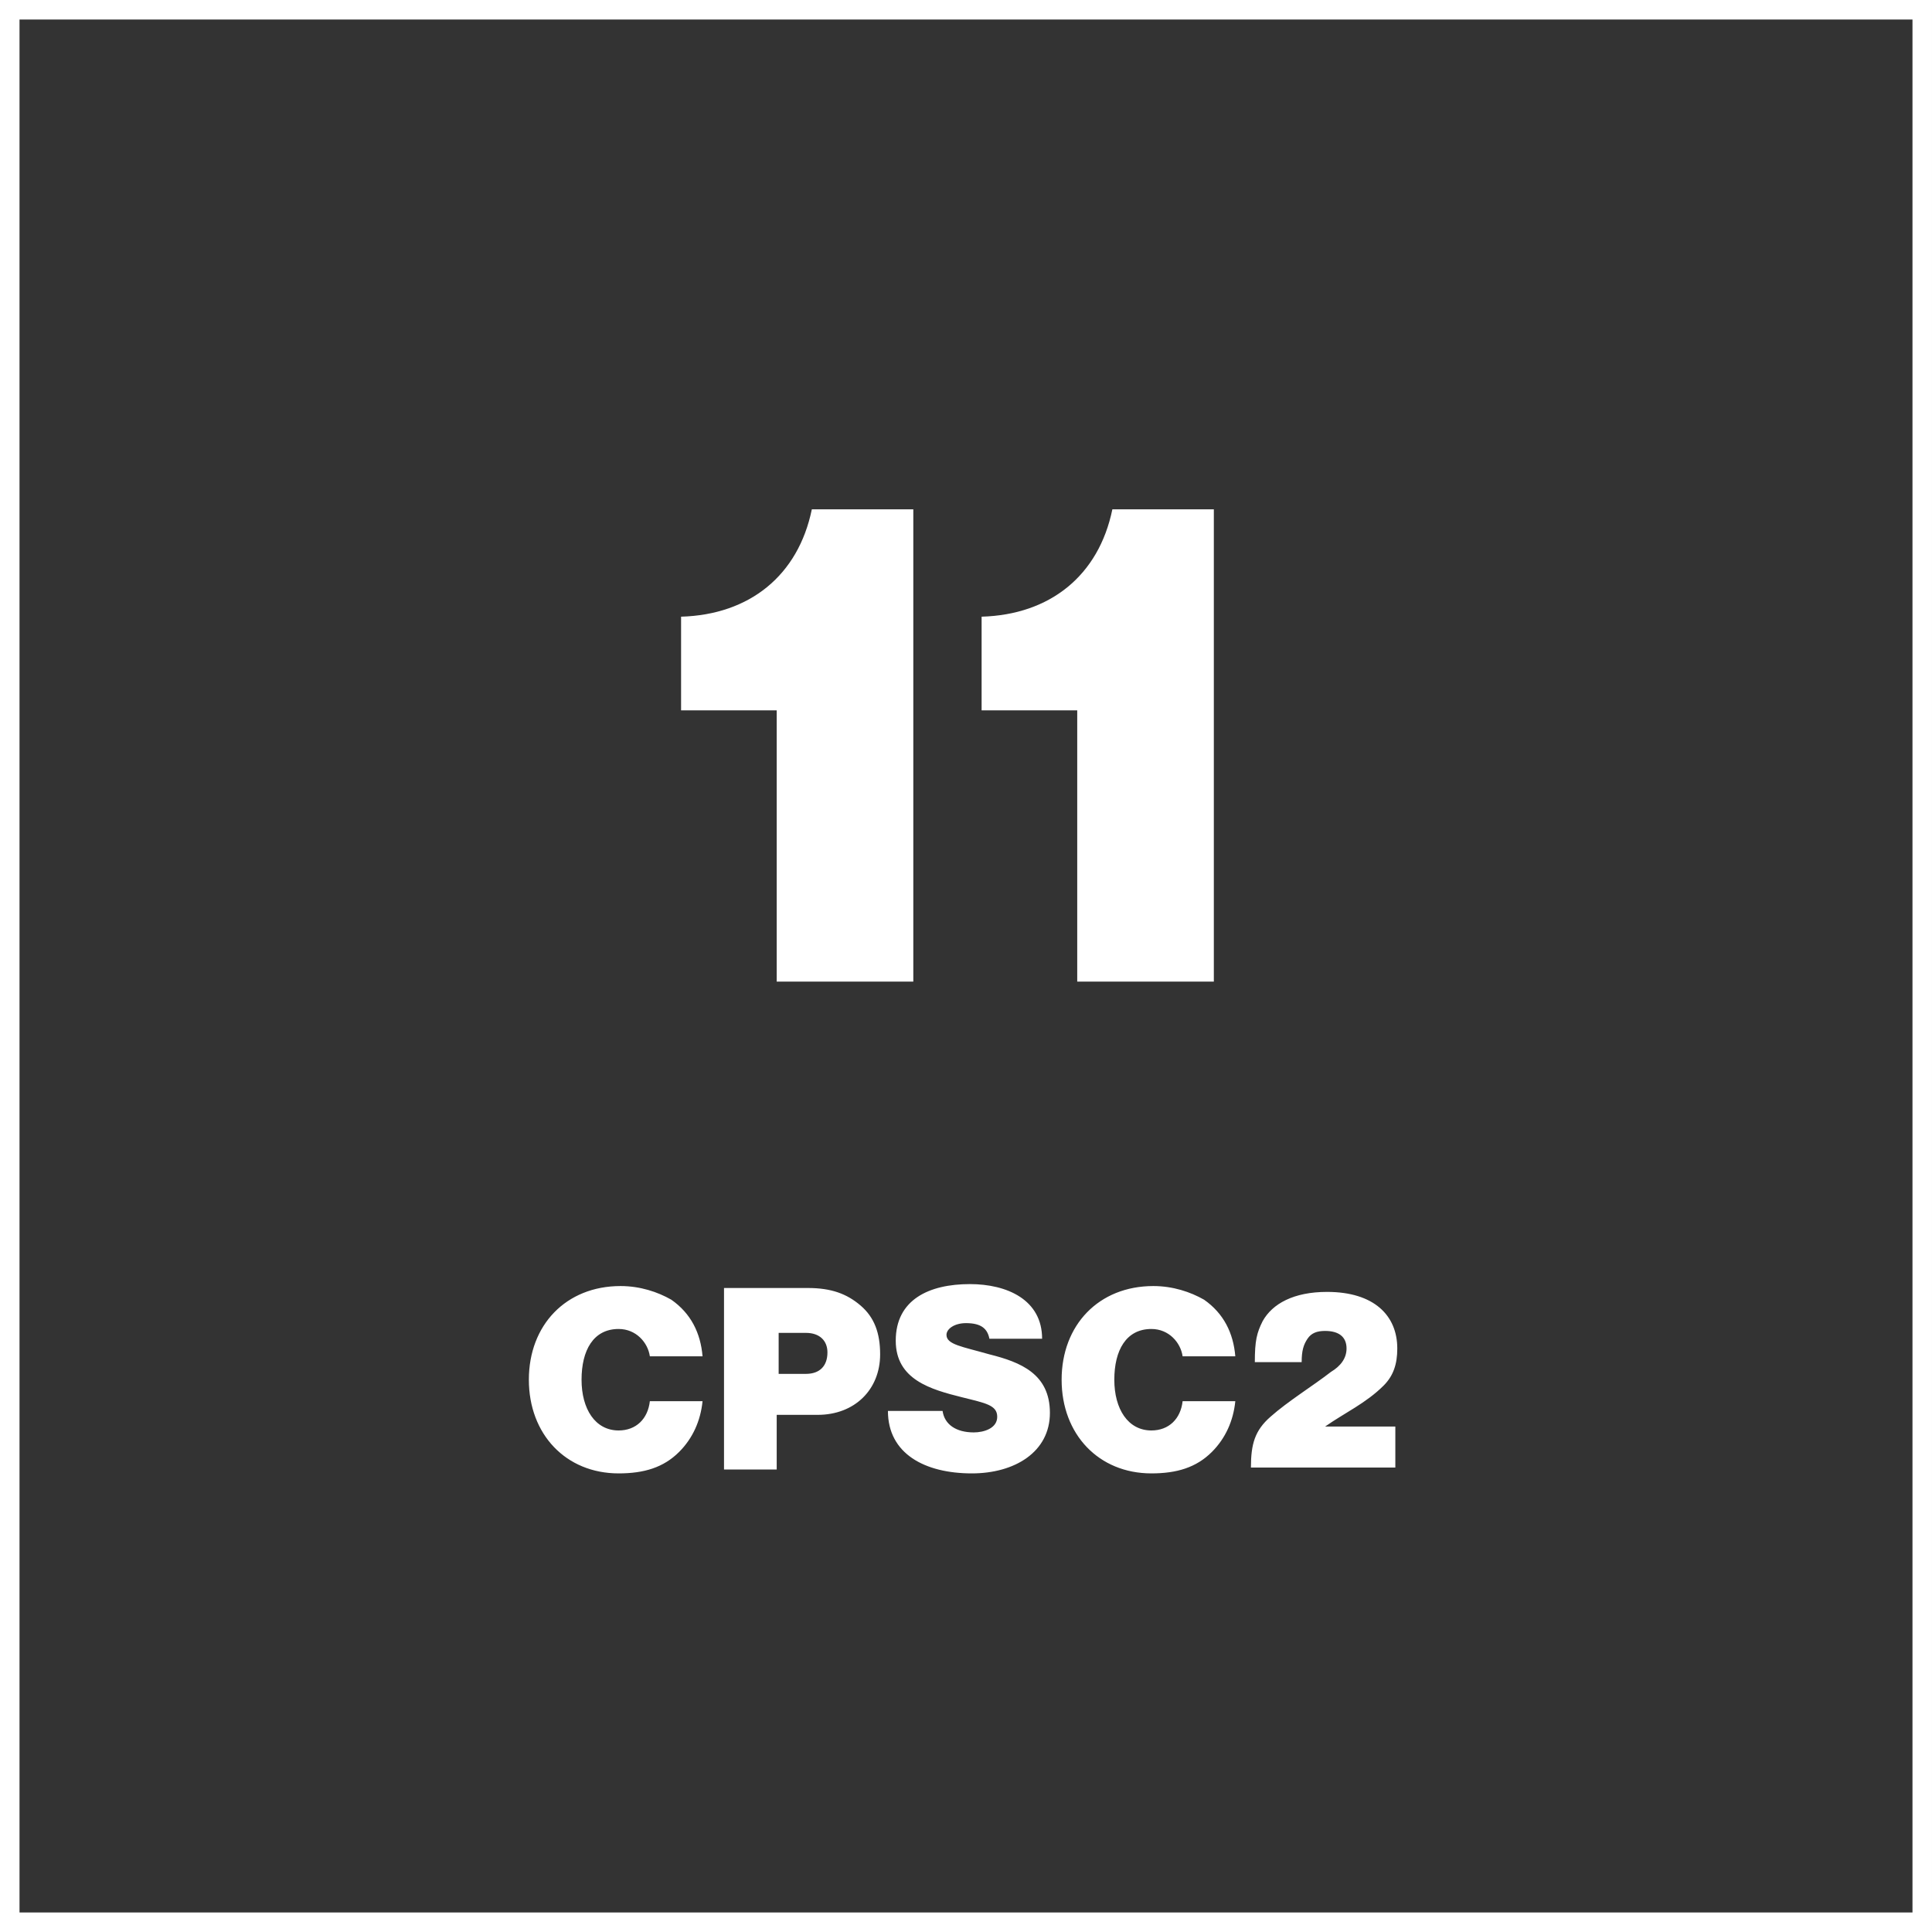 <svg xmlns="http://www.w3.org/2000/svg" xmlns:xlink="http://www.w3.org/1999/xlink" xml:space="preserve" id="Layer_1" x="0" y="0" enable-background="new 0 0 99 99" version="1.1" viewBox="0 0 99 99"><rect x="0" y="0" width="99" height="99" fill="#333333" stroke="none"/><style>.st1{enable-background:new}.st2{fill:#fff}</style><g><path fill="none" stroke="#fff" stroke-miterlimit="10" d="M.5.5h98v98H.5z"/><g><g class="st1"><path d="M39.8 36.4h-4.9v-4.8c3.5-.1 6-2.1 6.7-5.5h5.2v24.2h-7V36.4zM55.2 36.4h-4.9v-4.8c3.5-.1 6-2.1 6.7-5.5h5.2v24.2h-7V36.4z" class="st2"/></g><g class="st1"><path d="M27.1 70.7c0-2.8 1.9-4.8 4.7-4.8 1 0 1.9.3 2.6.7 1 .7 1.5 1.7 1.6 2.9h-2.7c-.1-.7-.7-1.4-1.6-1.4-1.3 0-1.9 1.1-1.9 2.6s.7 2.6 1.9 2.6c.9 0 1.5-.6 1.6-1.5H36c-.1 1-.5 1.9-1.2 2.6-.8.8-1.8 1.1-3.1 1.1-2.7 0-4.6-2-4.6-4.8zM37.1 66h4.3c1.2 0 2 .3 2.7.9.7.6 1 1.4 1 2.5 0 1.8-1.3 3.1-3.2 3.1h-2.1v2.8h-2.7V66zm2.7 4.4h1.5c.7 0 1.1-.4 1.1-1.1 0-.6-.4-1-1.1-1h-1.4v2.1zM45.5 72.3h2.8c.1.7.7 1.1 1.6 1.1.5 0 1.2-.2 1.2-.8 0-.6-.6-.7-1.8-1-1.6-.4-3.4-.9-3.4-2.9 0-2.1 1.7-2.9 3.8-2.9 1.9 0 3.7.8 3.7 2.8h-2.7c-.1-.5-.4-.8-1.2-.8-.6 0-1 .3-1 .6 0 .5.8.6 2.2 1 1.6.4 3.1 1 3.1 3s-1.8 3.1-4 3.1c-2.4 0-4.3-1-4.3-3.2zM54.4 70.7c0-2.8 1.9-4.8 4.7-4.8 1 0 1.9.3 2.6.7 1 .7 1.5 1.7 1.6 2.9h-2.7c-.1-.7-.7-1.4-1.6-1.4-1.3 0-1.9 1.1-1.9 2.6s.7 2.6 1.9 2.6c.9 0 1.5-.6 1.6-1.5h2.7c-.1 1-.5 1.9-1.2 2.6-.8.8-1.8 1.1-3.1 1.1-2.7 0-4.6-2-4.6-4.8zM65.1 72.6c.9-.8 2.2-1.6 3.1-2.3.5-.3.8-.7.8-1.2 0-.6-.4-.9-1.1-.9-.4 0-.7.1-.9.4-.2.3-.3.6-.3 1.2h-2.4c0-1.1.1-1.5.4-2.1.5-.9 1.6-1.5 3.3-1.5 2.4 0 3.6 1.2 3.6 2.9 0 .8-.2 1.4-.7 1.9-.9.9-2 1.4-3 2.1h3.6v2.1h-7.4c0-1.2.2-1.9 1-2.6z" class="st2"/></g></g></g></svg>